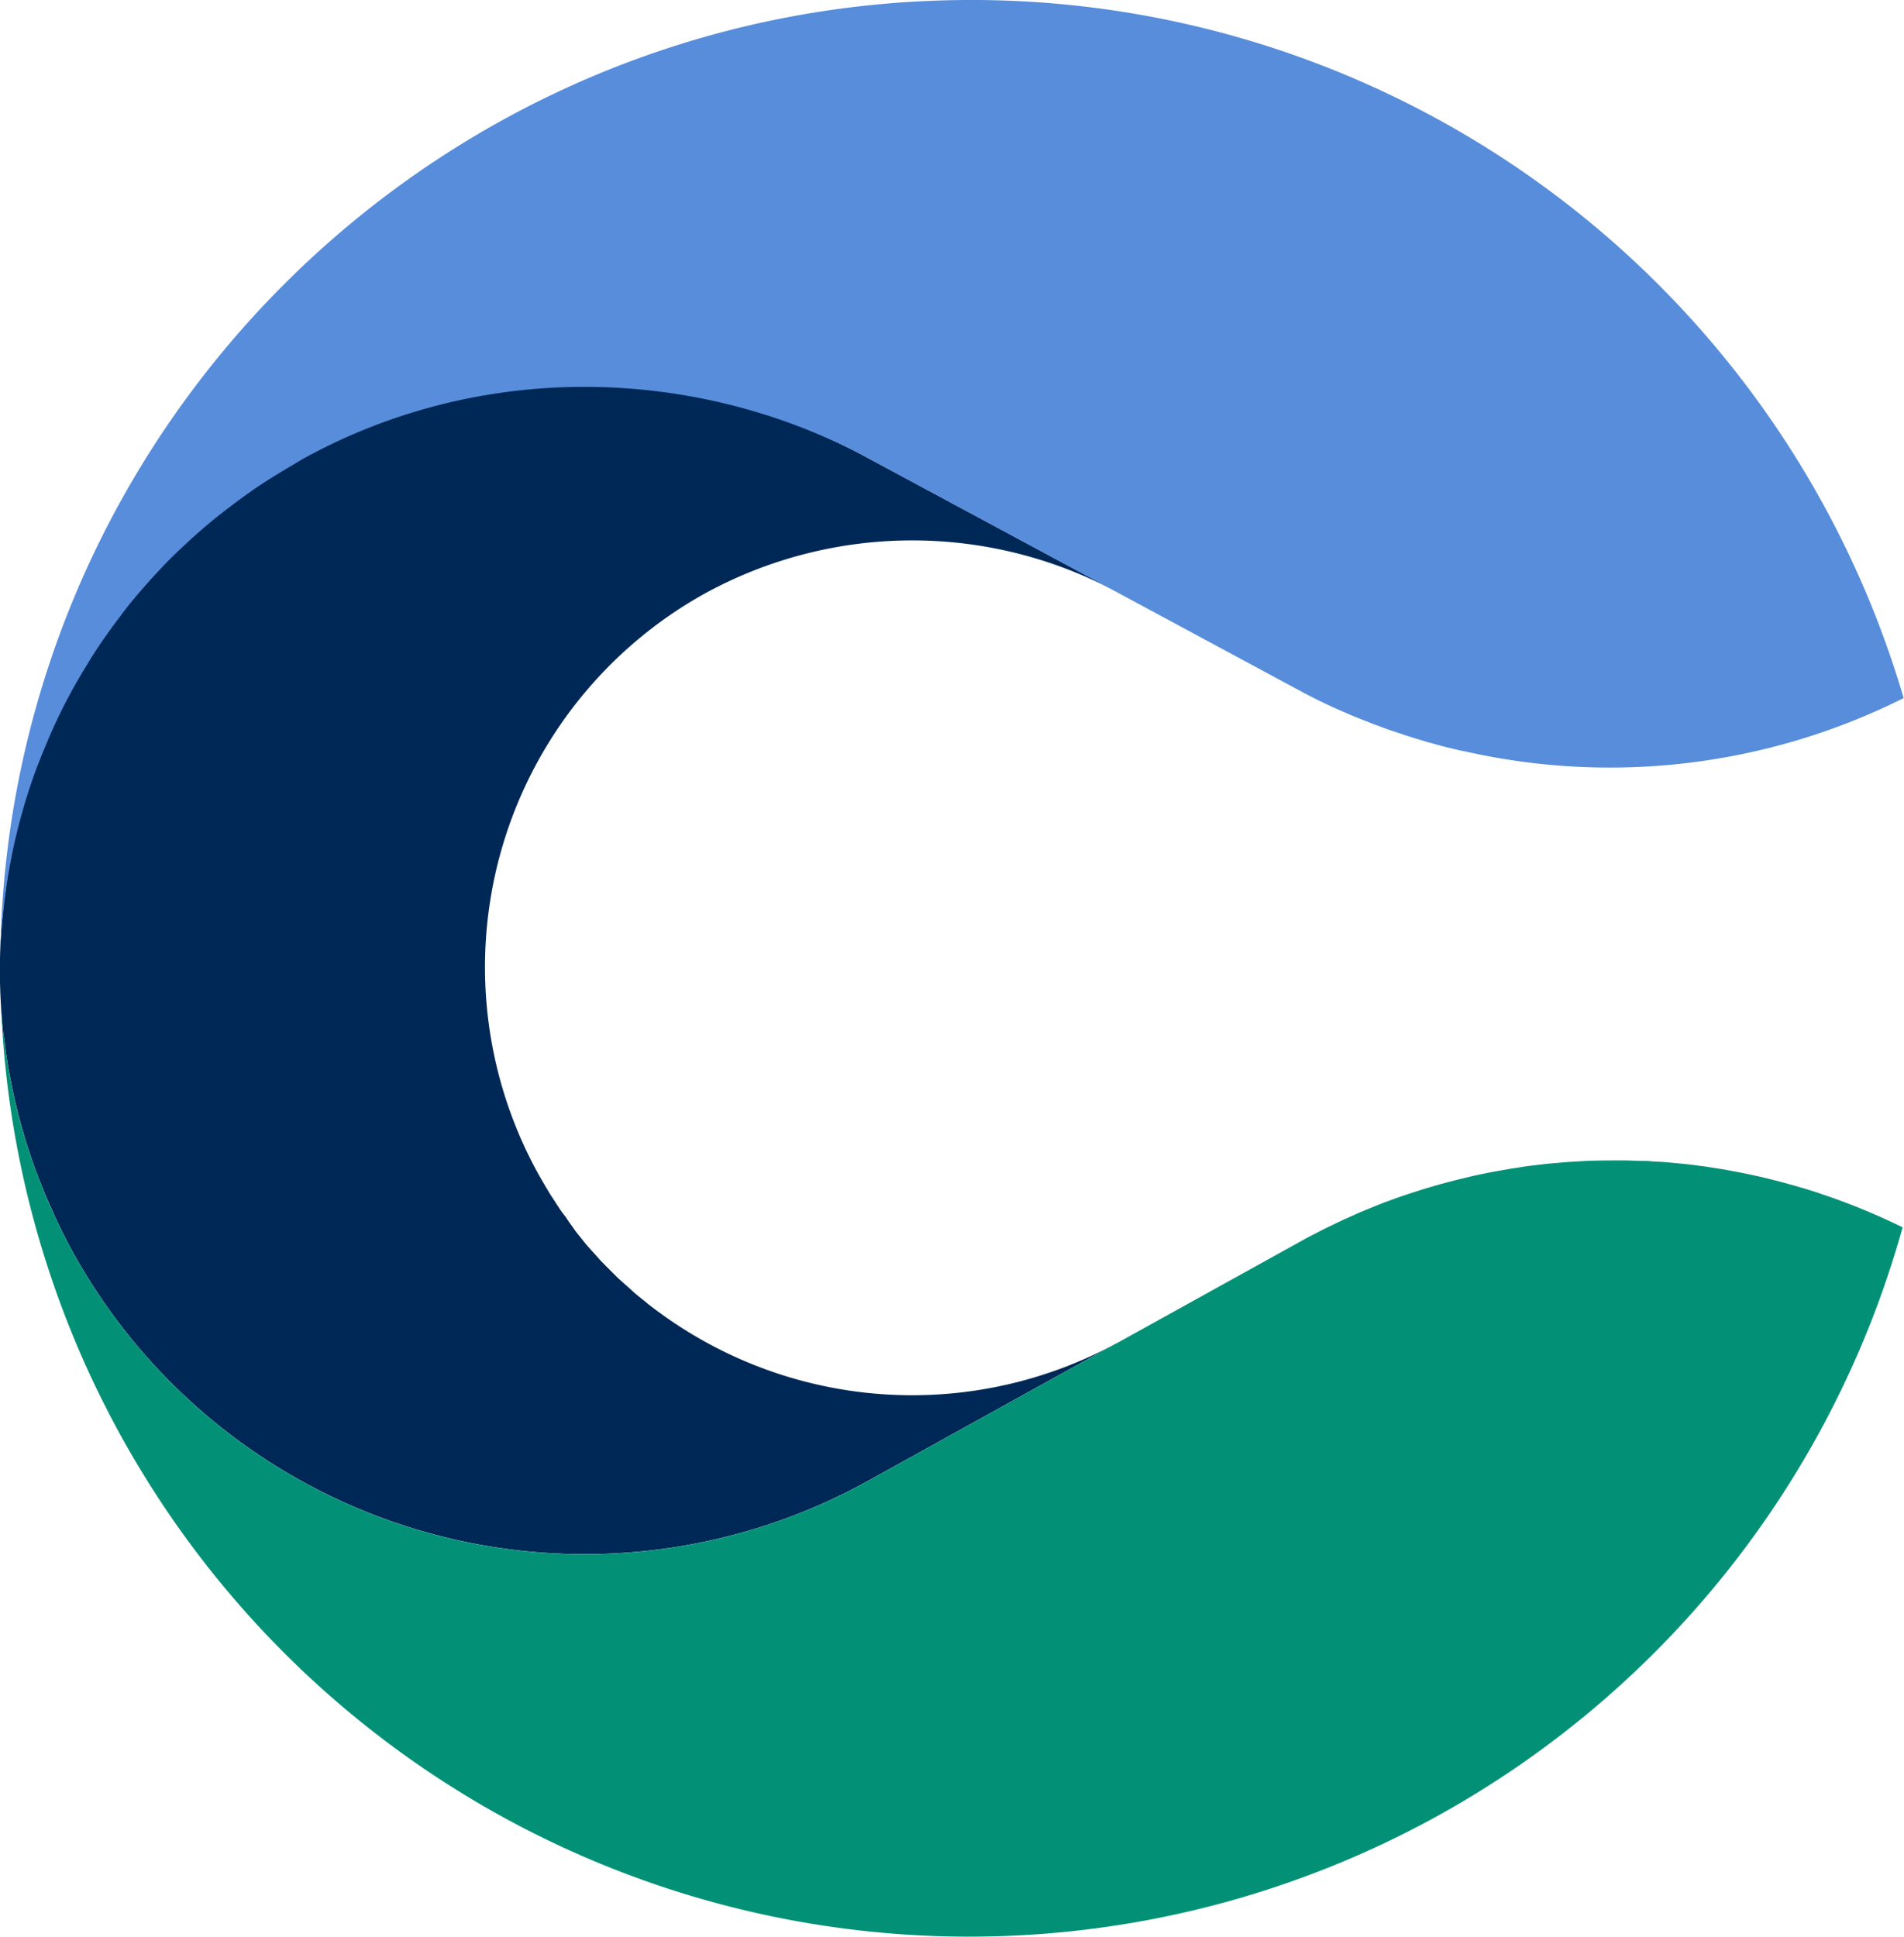<svg xmlns="http://www.w3.org/2000/svg" viewBox="0 0 274.26 278.95"><defs><style>.cls-1{fill:#002856;}.cls-2{fill:#029176;}.cls-3{fill:#578dda;}</style></defs><title>chaucer-mark</title><g id="Layer_2" data-name="Layer 2"><g id="Layer_1-2" data-name="Layer 1"><path class="cls-1" d="M.69,150.22c.12,1,.25,2,.42,3,.08.55.19,1.11.3,1.65.17.9.34,1.79.53,2.69.13.58.26,1.17.41,1.75.2.87.42,1.72.66,2.59l.51,1.77c.25.86.53,1.71.81,2.55.19.58.39,1.16.59,1.73.31.87.65,1.73,1,2.6.22.54.42,1.08.65,1.63.4.94.83,1.88,1.25,2.82.2.46.41.9.63,1.36.66,1.37,1.37,2.75,2.12,4.11A84.21,84.21,0,0,0,125,213.3l35.68-19.76a61.59,61.59,0,0,1-65-4l-.17-.12c-.75-.54-1.49-1.08-2.22-1.66l-.39-.33c-.65-.52-1.29-1-1.91-1.59-.18-.16-.35-.33-.53-.48-.57-.51-1.14-1-1.7-1.54l-.69-.69c-.48-.48-1-1-1.45-1.46-.26-.28-.51-.57-.77-.86-.42-.47-.86-.93-1.28-1.42s-.59-.73-.89-1.1-.7-.84-1-1.29-.7-.95-1-1.43-.53-.7-.78-1.06c-.42-.6-.82-1.24-1.23-1.87-.16-.25-.34-.49-.49-.76-.55-.89-1.08-1.81-1.6-2.73a61.57,61.57,0,0,1,24-83.7,62.2,62.2,0,0,1,59-.35l26.34,14.17.37.18-.75-.4L124.1,65.47C99.81,52.63,69.23,51.64,43.4,66c-1.13.63-2.24,1.29-3.32,2l-.78.48c-1.07.67-2.13,1.36-3.16,2.08l-.23.17C35,71.3,34,72,33.07,72.71l-.72.55c-1,.76-1.93,1.53-2.85,2.32l-.37.34c-.83.71-1.64,1.45-2.43,2.19l-.65.6c-.87.83-1.72,1.67-2.55,2.54-.16.16-.3.33-.45.48-.71.76-1.41,1.52-2.1,2.3-.19.22-.39.43-.58.66-.77.89-1.52,1.81-2.25,2.72-.17.2-.33.42-.48.63-.61.78-1.2,1.59-1.78,2.4l-.51.7c-.66,1-1.31,1.9-1.94,2.88-.16.25-.31.51-.48.76-.52.82-1,1.64-1.49,2.48-.14.24-.29.48-.42.73-.57,1-1.11,2-1.63,3-.16.29-.3.59-.45.89-.42.84-.83,1.7-1.23,2.57-.11.25-.23.49-.34.75-.46,1-.89,2.06-1.31,3.11l-.39,1c-.34.88-.66,1.77-1,2.66-.08.24-.18.48-.25.72-.36,1.06-.69,2.12-1,3.19-.11.36-.2.72-.31,1.1-.25.93-.51,1.85-.73,2.78l-.18.75c-.24,1-.47,2.11-.66,3.17-.07.39-.14.77-.22,1.16-.18,1-.34,2-.48,3,0,.3-.08.61-.12.92-.13,1-.23,1.94-.33,2.91,0,.4-.07.79-.11,1.19-.08,1.1-.17,2.2-.22,3.3h0a82.69,82.69,0,0,0,.06,8.33c.08,1.45.2,2.89.36,4.35C.56,149.3.63,149.76.69,150.22Z"/><path class="cls-2" d="M261.83,171.78l-.61-.2c-.65-.2-1.3-.41-2-.6-.25-.07-.49-.16-.75-.22l-1.89-.52-.83-.22-1.85-.46-.89-.2-1.83-.39-.94-.18-1.81-.34-1-.16-1.79-.28-1-.13c-.6-.08-1.19-.16-1.79-.22l-1-.1-1.82-.17-1-.07c-.61,0-1.23-.08-1.84-.12l-.92,0-1.91-.07h-.66c-2.23,0-4.46,0-6.7.16l-1.05.06-1.59.13-1.28.11-1.51.17-1.36.17c-.49.06-1,.14-1.47.22s-.94.13-1.4.22-.95.17-1.43.25l-1.43.26-1.4.29c-.48.11-1,.2-1.46.33l-1.37.33-1.47.37-1.35.36-1.48.43-1.32.4-1.51.49-1.3.43-1.53.55c-.42.16-.84.3-1.25.47s-1.05.41-1.57.63l-1.19.49c-.55.23-1.1.48-1.64.72-.36.17-.73.33-1.11.49l-1.81.87c-.31.14-.61.29-.93.45-.9.46-1.81.92-2.7,1.4l-26.94,14.92-.55.29L125,213.31A84.2,84.2,0,0,1,10.55,180.44c-.75-1.36-1.46-2.72-2.12-4.11-.22-.45-.41-.9-.63-1.36-.43-.94-.87-1.87-1.25-2.82-.23-.54-.43-1.08-.65-1.63-.34-.87-.67-1.73-1-2.6-.2-.58-.4-1.16-.59-1.73-.29-.86-.55-1.7-.81-2.55q-.27-.88-.51-1.77c-.24-.86-.46-1.72-.66-2.59-.14-.58-.28-1.17-.41-1.75-.19-.89-.36-1.79-.53-2.69l-.3-1.65c-.16-1-.29-2-.42-3-.06-.46-.13-.93-.18-1.38C.34,147.4.21,146,.14,144.5h0a139.56,139.56,0,0,0,273.92,32.27,93,93,0,0,0-9.78-4.14l-.39-.14Z"/><path class="cls-3" d="M.3,133.1c0-.4.07-.79.11-1.19.1-1,.2-1.94.33-2.91l.12-.92q.21-1.5.48-3c.07-.39.14-.77.22-1.16.2-1.06.42-2.12.67-3.17.06-.25.12-.49.18-.75.23-.93.47-1.87.73-2.78.1-.36.2-.72.31-1.1.31-1.07.65-2.13,1-3.19l.25-.72c.31-.89.64-1.78,1-2.66.13-.34.25-.66.39-1,.42-1,.86-2.08,1.31-3.11.11-.25.23-.49.34-.75.4-.87.81-1.72,1.23-2.57.14-.3.29-.59.45-.89.52-1,1.06-2,1.63-3,.14-.24.29-.48.43-.73.48-.83,1-1.66,1.49-2.48.16-.25.31-.51.48-.76.63-1,1.28-1.93,1.94-2.88l.51-.7c.58-.81,1.18-1.6,1.78-2.4.16-.2.33-.42.48-.63.73-.93,1.48-1.83,2.25-2.72.19-.22.39-.43.58-.66.69-.78,1.38-1.54,2.1-2.3.16-.16.3-.33.45-.48.83-.87,1.69-1.71,2.57-2.54.22-.2.43-.41.65-.6.79-.75,1.61-1.48,2.44-2.19.13-.11.25-.23.39-.34.93-.79,1.89-1.57,2.87-2.32l.72-.55c.93-.71,1.88-1.41,2.84-2.08l.24-.17c1-.71,2.1-1.41,3.17-2.08l.78-.48c1.1-.67,2.2-1.32,3.34-2,25.89-14.31,56.54-13.32,80.91-.48L187,99.35l.75.4-.37-.18c.83.43,1.66.86,2.5,1.28l1,.48c.51.24,1,.48,1.53.71s.87.39,1.31.57.83.37,1.25.54,1,.41,1.54.61l1.05.42,1.73.64c.29.11.58.22.87.31.64.23,1.29.43,1.94.65l.69.23c.71.23,1.42.45,2.13.65l.51.16,2.32.64.33.08c.84.22,1.69.42,2.53.61l.12,0a94.46,94.46,0,0,0,63.48-7.61A139.93,139.93,0,0,0,139.07,0C63.15.44,1.75,61.15.06,136.39h0C.13,135.3.21,134.21.3,133.1Z"/></g></g></svg>